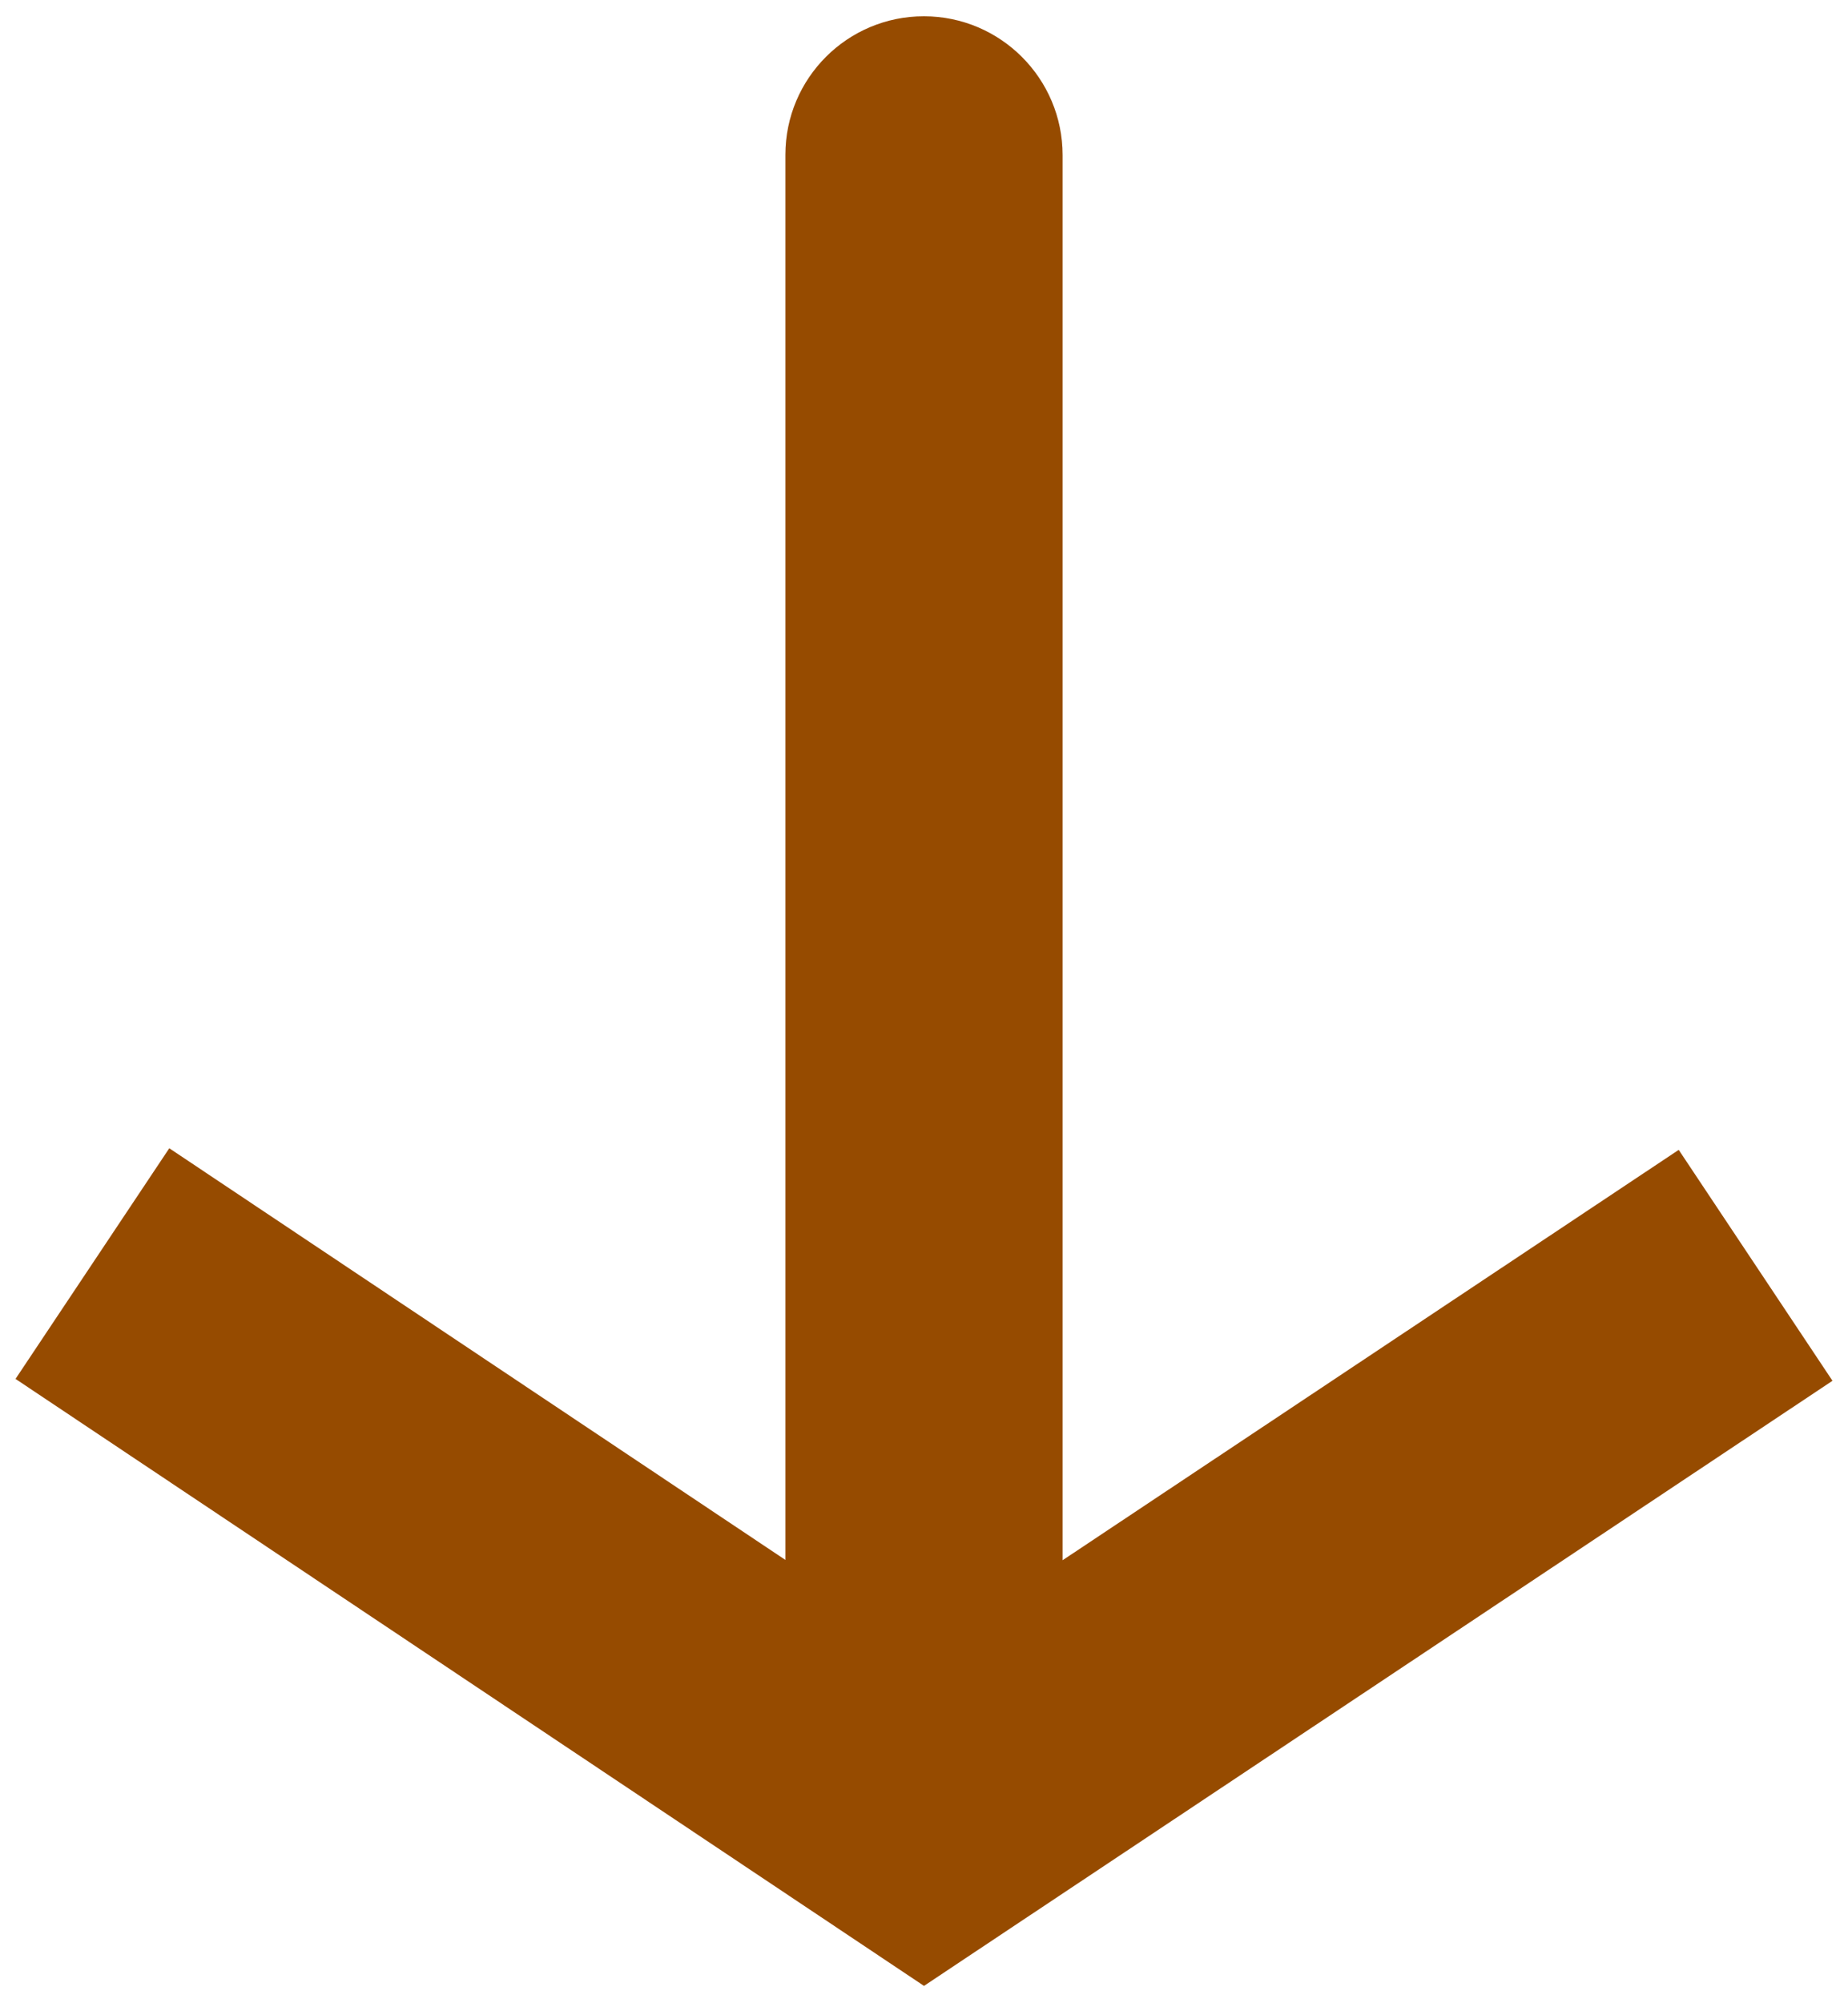 <svg width="60" height="65" viewBox="0 0 60 65" fill="none" xmlns="http://www.w3.org/2000/svg">
<path d="M30 59.028L32.496 62.775L30 64.437L27.504 62.77L30 59.028ZM25.5 5.023C25.5 2.538 27.515 0.526 30 0.528C32.485 0.531 34.5 2.548 34.5 5.033L25.5 5.023ZM59.496 44.803L32.496 62.775L27.504 55.282L54.504 37.31L59.496 44.803ZM27.504 62.77L0.504 44.742L5.496 37.258L32.496 55.287L27.504 62.77ZM25.5 59.024L25.5 5.023L34.5 5.033L34.5 59.033L25.5 59.024Z" fill="#964B00"/>
</svg>
